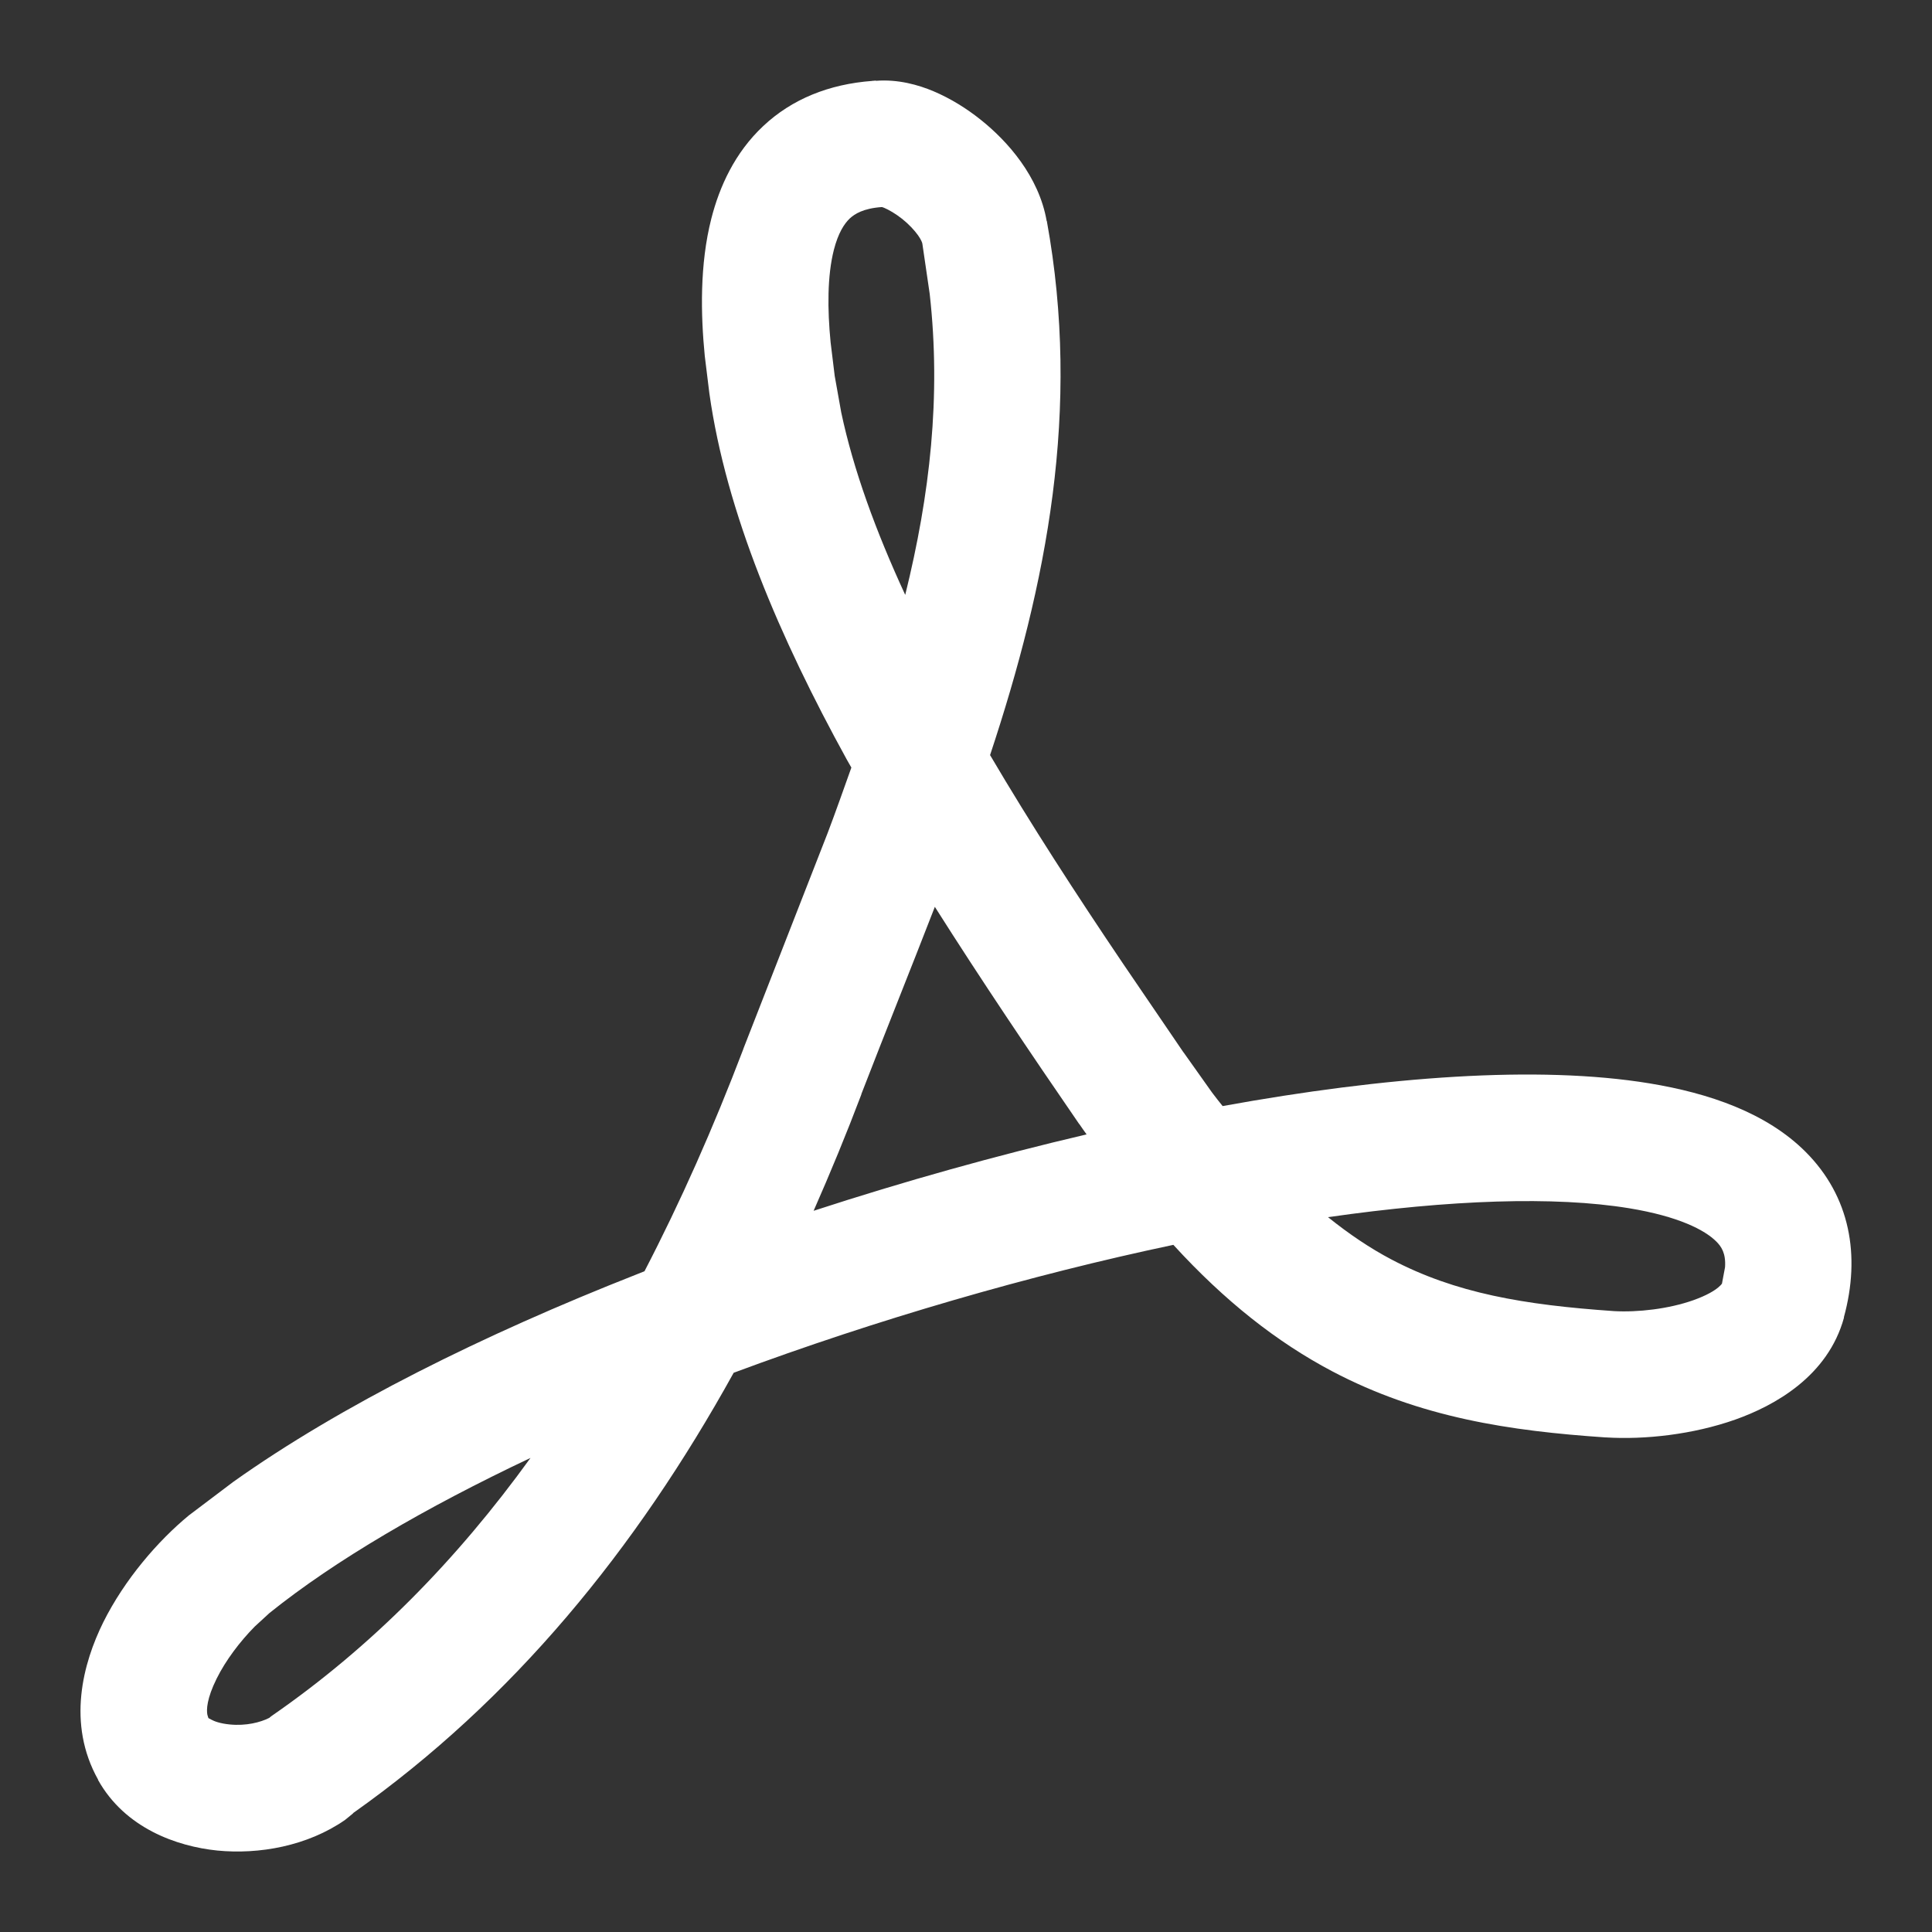 <svg width="24" height="24" viewBox="0 0 24 24" fill="none" xmlns="http://www.w3.org/2000/svg">
<rect x="0" y="0" width="24" height="24" fill="#333333" stroke="none"/>
<path d="M10.88 1.004C11.156 0.982 11.41 1.055 11.595 1.133C11.804 1.221 12.008 1.347 12.187 1.491C12.515 1.753 12.906 2.191 13.002 2.745H13.004C13.431 5.087 13.005 7.251 12.299 9.38C12.804 10.238 13.367 11.106 13.951 11.971L14.701 13.072L14.704 13.075L15.056 13.571C15.099 13.63 15.145 13.685 15.188 13.74C17.209 13.373 19.104 13.23 20.491 13.458C21.227 13.579 21.945 13.822 22.433 14.312C22.979 14.861 23.117 15.592 22.905 16.365L22.907 16.367C22.707 17.098 22.042 17.462 21.558 17.634C21.032 17.82 20.434 17.886 19.948 17.856H19.942C18.762 17.776 17.643 17.612 16.546 17.033C15.863 16.672 15.217 16.165 14.576 15.464C12.793 15.84 10.892 16.392 9.114 17.053C7.898 19.251 6.371 21.119 4.389 22.521C4.386 22.523 4.386 22.526 4.384 22.528L4.286 22.608C3.818 22.933 3.216 23.039 2.699 22.988C2.198 22.937 1.552 22.711 1.217 22.109L1.219 22.108C0.827 21.409 1.032 20.659 1.283 20.152C1.548 19.621 1.96 19.143 2.347 18.824L2.355 18.818L2.898 18.408C4.23 17.461 6.004 16.58 7.908 15.831C7.941 15.818 7.973 15.805 8.006 15.792C8.453 14.931 8.861 14.011 9.233 13.034L9.234 13.029L10.281 10.349C10.385 10.075 10.48 9.803 10.576 9.535C10.557 9.502 10.539 9.47 10.52 9.437C9.687 7.923 9.021 6.37 8.812 4.886L8.755 4.423C8.705 3.913 8.69 3.286 8.837 2.713C8.938 2.319 9.127 1.898 9.481 1.566C9.836 1.232 10.297 1.045 10.837 1.005V1.004C10.841 1.003 10.845 1.004 10.849 1.004C10.859 1.003 10.869 1.001 10.88 1.001V1.004ZM6.59 18.111C5.287 18.727 4.165 19.381 3.348 20.037L3.164 20.206C2.981 20.392 2.805 20.623 2.691 20.853C2.568 21.101 2.564 21.239 2.576 21.301L2.588 21.34L2.591 21.344L2.623 21.361C2.661 21.382 2.732 21.41 2.855 21.422C3.055 21.442 3.236 21.396 3.345 21.34C3.355 21.332 3.365 21.322 3.376 21.315C4.617 20.457 5.674 19.379 6.59 18.111ZM20.236 15.009C19.312 14.858 18.012 14.903 16.497 15.12C16.764 15.334 17.022 15.507 17.28 15.643C18.081 16.066 18.934 16.21 20.049 16.287H20.047C20.346 16.304 20.729 16.26 21.034 16.152C21.381 16.029 21.401 15.914 21.39 15.952V15.95L21.429 15.742C21.441 15.567 21.382 15.484 21.32 15.422C21.178 15.28 20.852 15.11 20.236 15.009ZM10.7 13.591L10.701 13.593C10.514 14.087 10.315 14.569 10.107 15.041C11.233 14.674 12.38 14.353 13.498 14.092C13.468 14.049 13.436 14.006 13.406 13.961V13.963C12.803 13.086 12.191 12.178 11.613 11.265C11.314 12.037 11.002 12.81 10.7 13.591ZM10.956 2.572C10.724 2.588 10.617 2.658 10.557 2.713C10.486 2.78 10.412 2.897 10.359 3.102C10.276 3.428 10.278 3.841 10.318 4.252L10.368 4.661V4.664L10.45 5.123C10.601 5.835 10.877 6.593 11.245 7.39C11.552 6.147 11.692 4.927 11.549 3.65L11.458 3.028L11.455 3.016C11.453 3.009 11.442 2.977 11.405 2.924C11.358 2.858 11.29 2.786 11.207 2.719C11.123 2.653 11.041 2.606 10.982 2.581C10.972 2.577 10.963 2.574 10.956 2.572Z" fill="white"/>
</svg>
